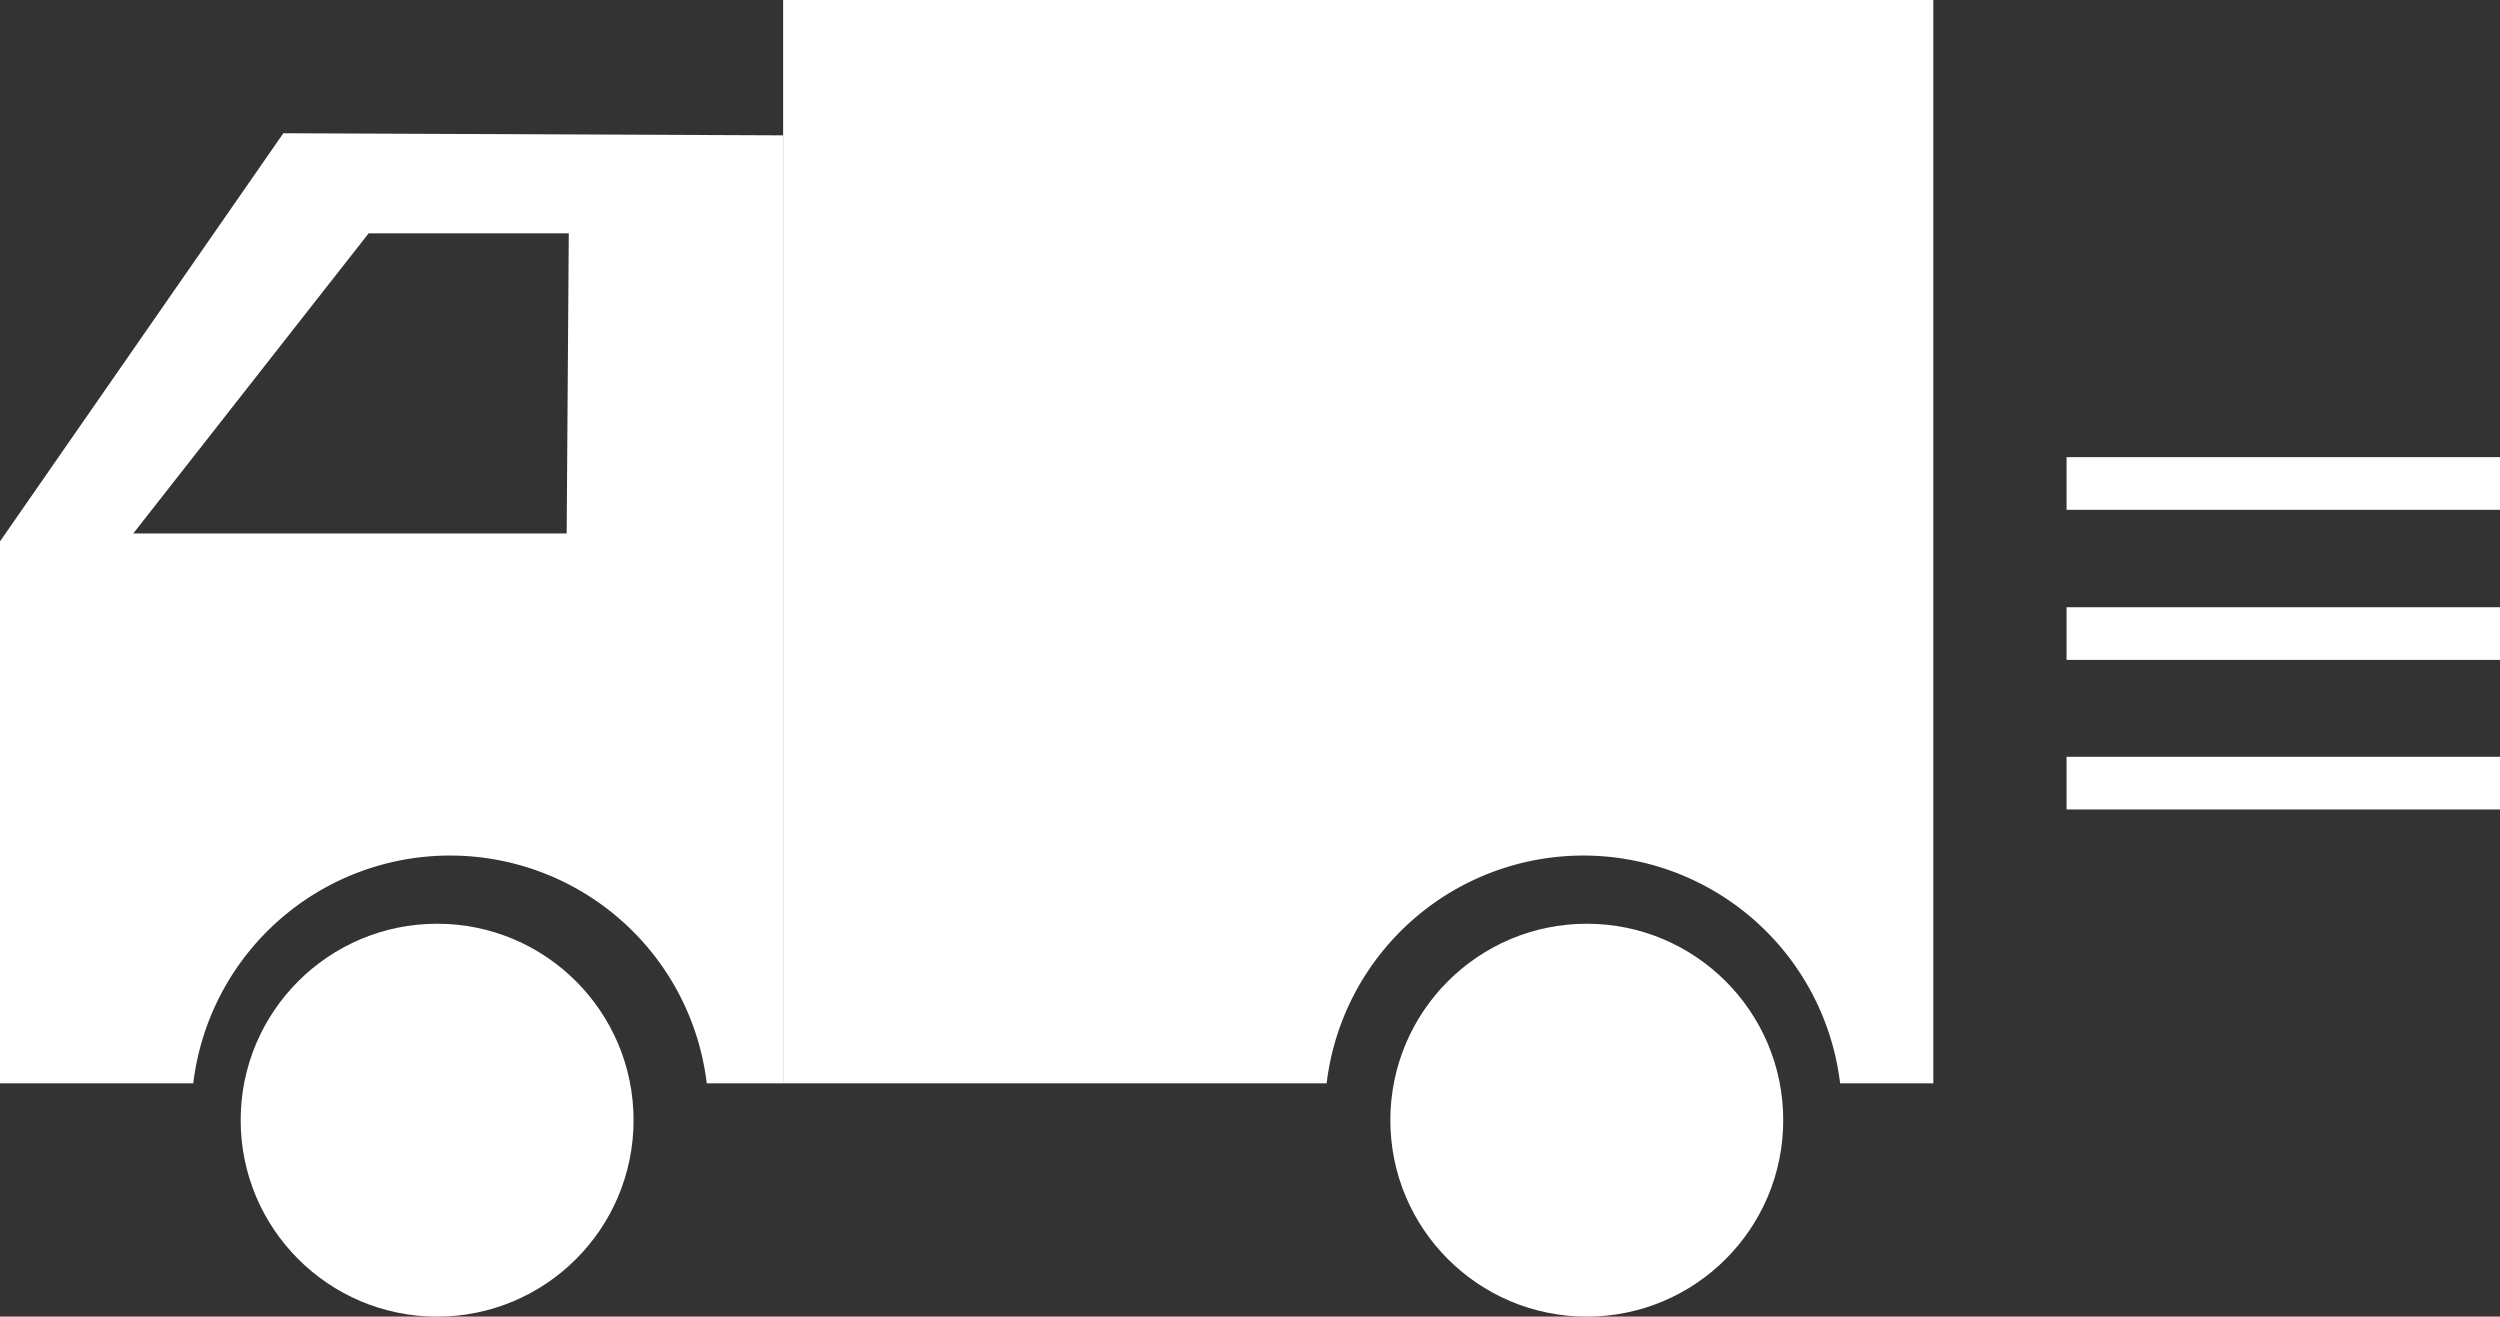 <svg xmlns="http://www.w3.org/2000/svg" viewBox="0 0 47.47 25"><rect x="0" y="0" width="47.47" height="25" fill="#333333" stroke="none"/><defs><style>.cls-1{fill:#fff;}.cls-2{fill:none;stroke:#fff;stroke-miterlimit:10;}</style></defs><g id="レイヤー_2" data-name="レイヤー 2"><g id="レイヤー_3" data-name="レイヤー 3"><path class="cls-1" d="M14.87,0V20.57H25.19a4.91,4.91,0,0,1,9.75,0h1.77V0Z"/><circle class="cls-1" cx="8.3" cy="21.27" r="3.73"/><circle class="cls-1" cx="30.13" cy="21.27" r="3.73"/><path class="cls-1" d="M5.38,2.53,0,10.28V20.57H3.67a4.91,4.91,0,0,1,9.75,0h1.45v-18Zm5.38,7.6H2.53L7,4.43h3.8Z"/><line class="cls-2" x1="39.24" y1="9.18" x2="47.47" y2="9.18"/><line class="cls-2" x1="39.24" y1="12.03" x2="47.47" y2="12.03"/><line class="cls-2" x1="39.24" y1="14.87" x2="47.47" y2="14.87"/></g></g></svg>